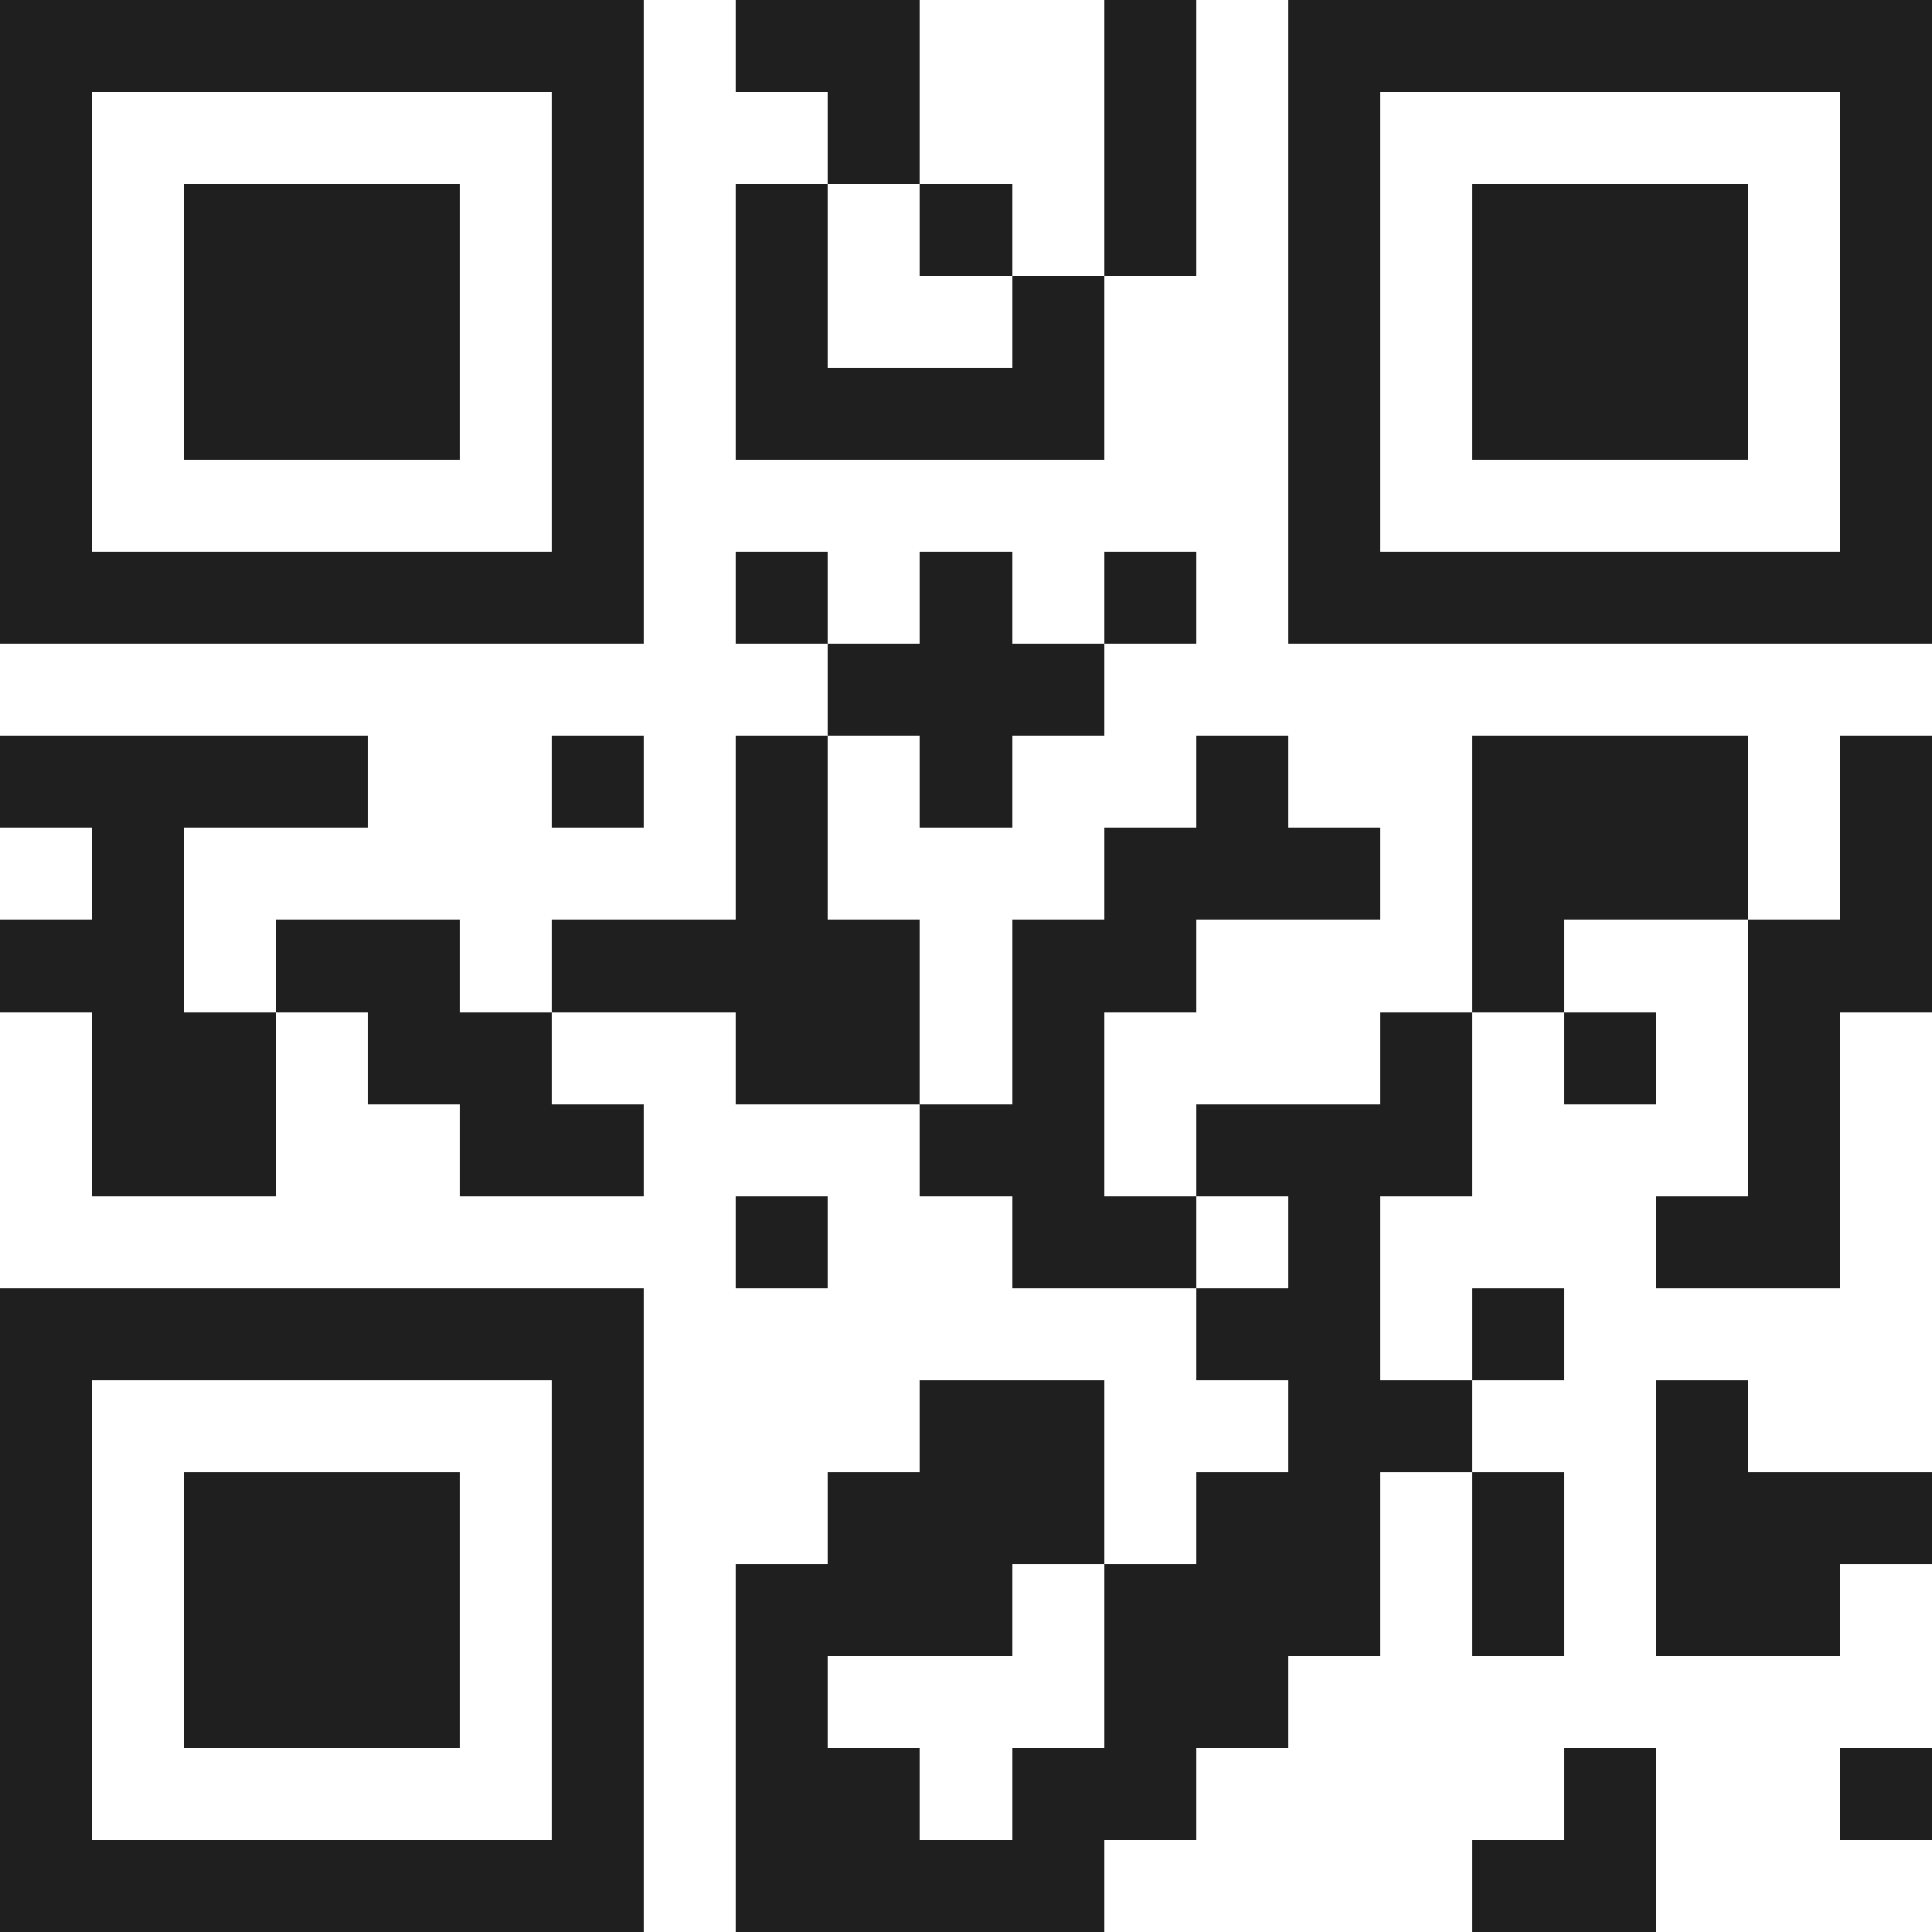<svg xmlns="http://www.w3.org/2000/svg" viewBox="0 0 21 21" shape-rendering="crispEdges"><path fill="#ffffff" d="M0 0h21v21H0z"/><path stroke="#1f1f1f" d="M0 0.5h7m1 0h2m2 0h1m1 0h7M0 1.5h1m5 0h1m2 0h1m2 0h1m1 0h1m5 0h1M0 2.5h1m1 0h3m1 0h1m1 0h1m1 0h1m1 0h1m1 0h1m1 0h3m1 0h1M0 3.5h1m1 0h3m1 0h1m1 0h1m2 0h1m2 0h1m1 0h3m1 0h1M0 4.5h1m1 0h3m1 0h1m1 0h4m2 0h1m1 0h3m1 0h1M0 5.5h1m5 0h1m7 0h1m5 0h1M0 6.5h7m1 0h1m1 0h1m1 0h1m1 0h7M9 7.5h3M0 8.5h4m2 0h1m1 0h1m1 0h1m2 0h1m2 0h3m1 0h1M1 9.5h1m6 0h1m3 0h3m1 0h3m1 0h1M0 10.5h2m1 0h2m1 0h4m1 0h2m3 0h1m2 0h2M1 11.5h2m1 0h2m2 0h2m1 0h1m3 0h1m1 0h1m1 0h1M1 12.5h2m2 0h2m3 0h2m1 0h3m3 0h1M8 13.5h1m2 0h2m1 0h1m3 0h2M0 14.5h7m6 0h2m1 0h1M0 15.5h1m5 0h1m3 0h2m2 0h2m2 0h1M0 16.5h1m1 0h3m1 0h1m2 0h3m1 0h2m1 0h1m1 0h3M0 17.5h1m1 0h3m1 0h1m1 0h3m1 0h3m1 0h1m1 0h2M0 18.5h1m1 0h3m1 0h1m1 0h1m3 0h2M0 19.5h1m5 0h1m1 0h2m1 0h2m4 0h1m2 0h1M0 20.5h7m1 0h4m4 0h2"/></svg>
